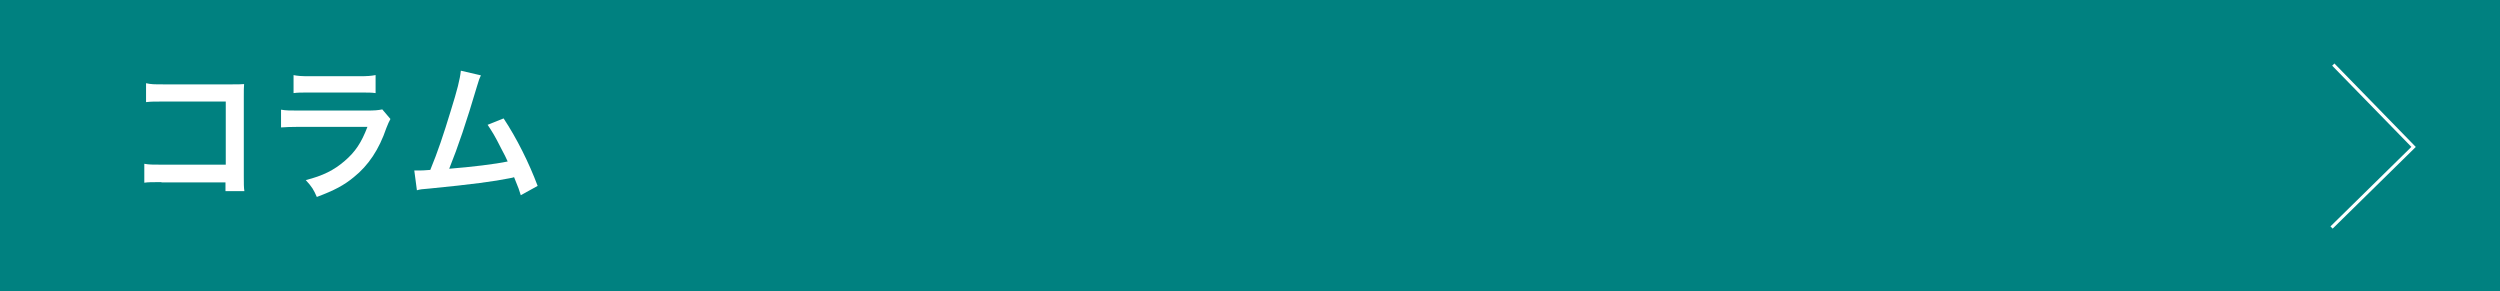 <?xml version="1.0" encoding="utf-8"?>
<!-- Generator: Adobe Illustrator 27.4.1, SVG Export Plug-In . SVG Version: 6.00 Build 0)  -->
<svg version="1.1" xmlns="http://www.w3.org/2000/svg" xmlns:xlink="http://www.w3.org/1999/xlink" x="0px" y="0px"
	 viewBox="0 0 859.3 100.1" style="enable-background:new 0 0 859.3 100.1;" xml:space="preserve">
<style type="text/css">
	.st0{fill:#008180;}
	.st1{fill:#FFFFFF;}
	.st2{fill:none;stroke:#FFFFFF;stroke-width:1.076;stroke-miterlimit:10;}
</style>
<g id="レイヤー_1">
</g>
<g id="レイヤー_6">
	<rect class="st0" width="859.3" height="100.1"/>
	<g>
		<g>
			<path class="st1" d="M55.5,62.6c-3.3,0-4.5,0-5.9,0.2v-6.5c1.8,0.3,2.7,0.3,6,0.3h22V34.9H56.4c-3.4,0-4.4,0-6.2,0.2v-6.5
				C52,29,52.9,29,56.5,29h23.2c2.5,0,2.5,0,4.2-0.1c-0.1,1.4-0.1,1.9-0.1,4.2v27.5c0,2.5,0,3.9,0.2,5.1h-6.5v-3H55.5z"/>
			<path class="st1" d="M134.2,40.9c-0.5,0.9-0.8,1.6-1.4,3.1c-2.5,7.4-6.2,12.9-11.2,16.9c-3.4,2.8-6.6,4.5-12.7,6.8
				c-1.1-2.5-1.6-3.4-3.8-5.8c5.9-1.5,9.7-3.4,13.4-6.6c3.6-3.1,5.7-6.2,7.8-11.7h-23.5c-3.2,0-4.4,0.1-6.2,0.2v-6.1
				c1.8,0.3,2.9,0.3,6.3,0.3h23c3,0,4-0.1,5.5-0.4L134.2,40.9z M100.8,25.8c1.6,0.3,2.6,0.4,5.7,0.4h16.9c3,0,4.1-0.1,5.7-0.4v6.2
				c-1.5-0.2-2.4-0.2-5.6-0.2h-17c-3.1,0-4.1,0-5.6,0.2V25.8z"/>
			<path class="st1" d="M165.3,25.9c-0.5,1.1-0.6,1.2-1.3,3.6c-3.7,12.5-6.5,20.8-9.6,28.5c7.6-0.6,15.9-1.6,20.1-2.5
				c-0.5-1.2-1.1-2.3-2.3-4.6c-2.1-4.2-3-5.6-4.6-8l5.5-2.2c4.5,6.8,8.7,15.2,11.7,23.2l-5.8,3.2c-0.6-2-0.6-2-2.3-6.2
				c-0.6,0.2-0.6,0.2-1.7,0.4c-4.9,1-12.9,2.1-27.3,3.5c-2.7,0.2-3.4,0.3-4.4,0.6l-0.9-6.8c0.7,0,0.7,0,1.3,0c1,0,2.1,0,4.2-0.2
				c2.6-6.3,4.5-12,7-20.2c2.3-7.4,3.2-10.9,3.5-13.9L165.3,25.9z"/>
		</g>
	</g>
	<polyline class="st2" points="802,22.2 829.6,50.5 801.4,78.2 	"/>
</g>
</svg>
